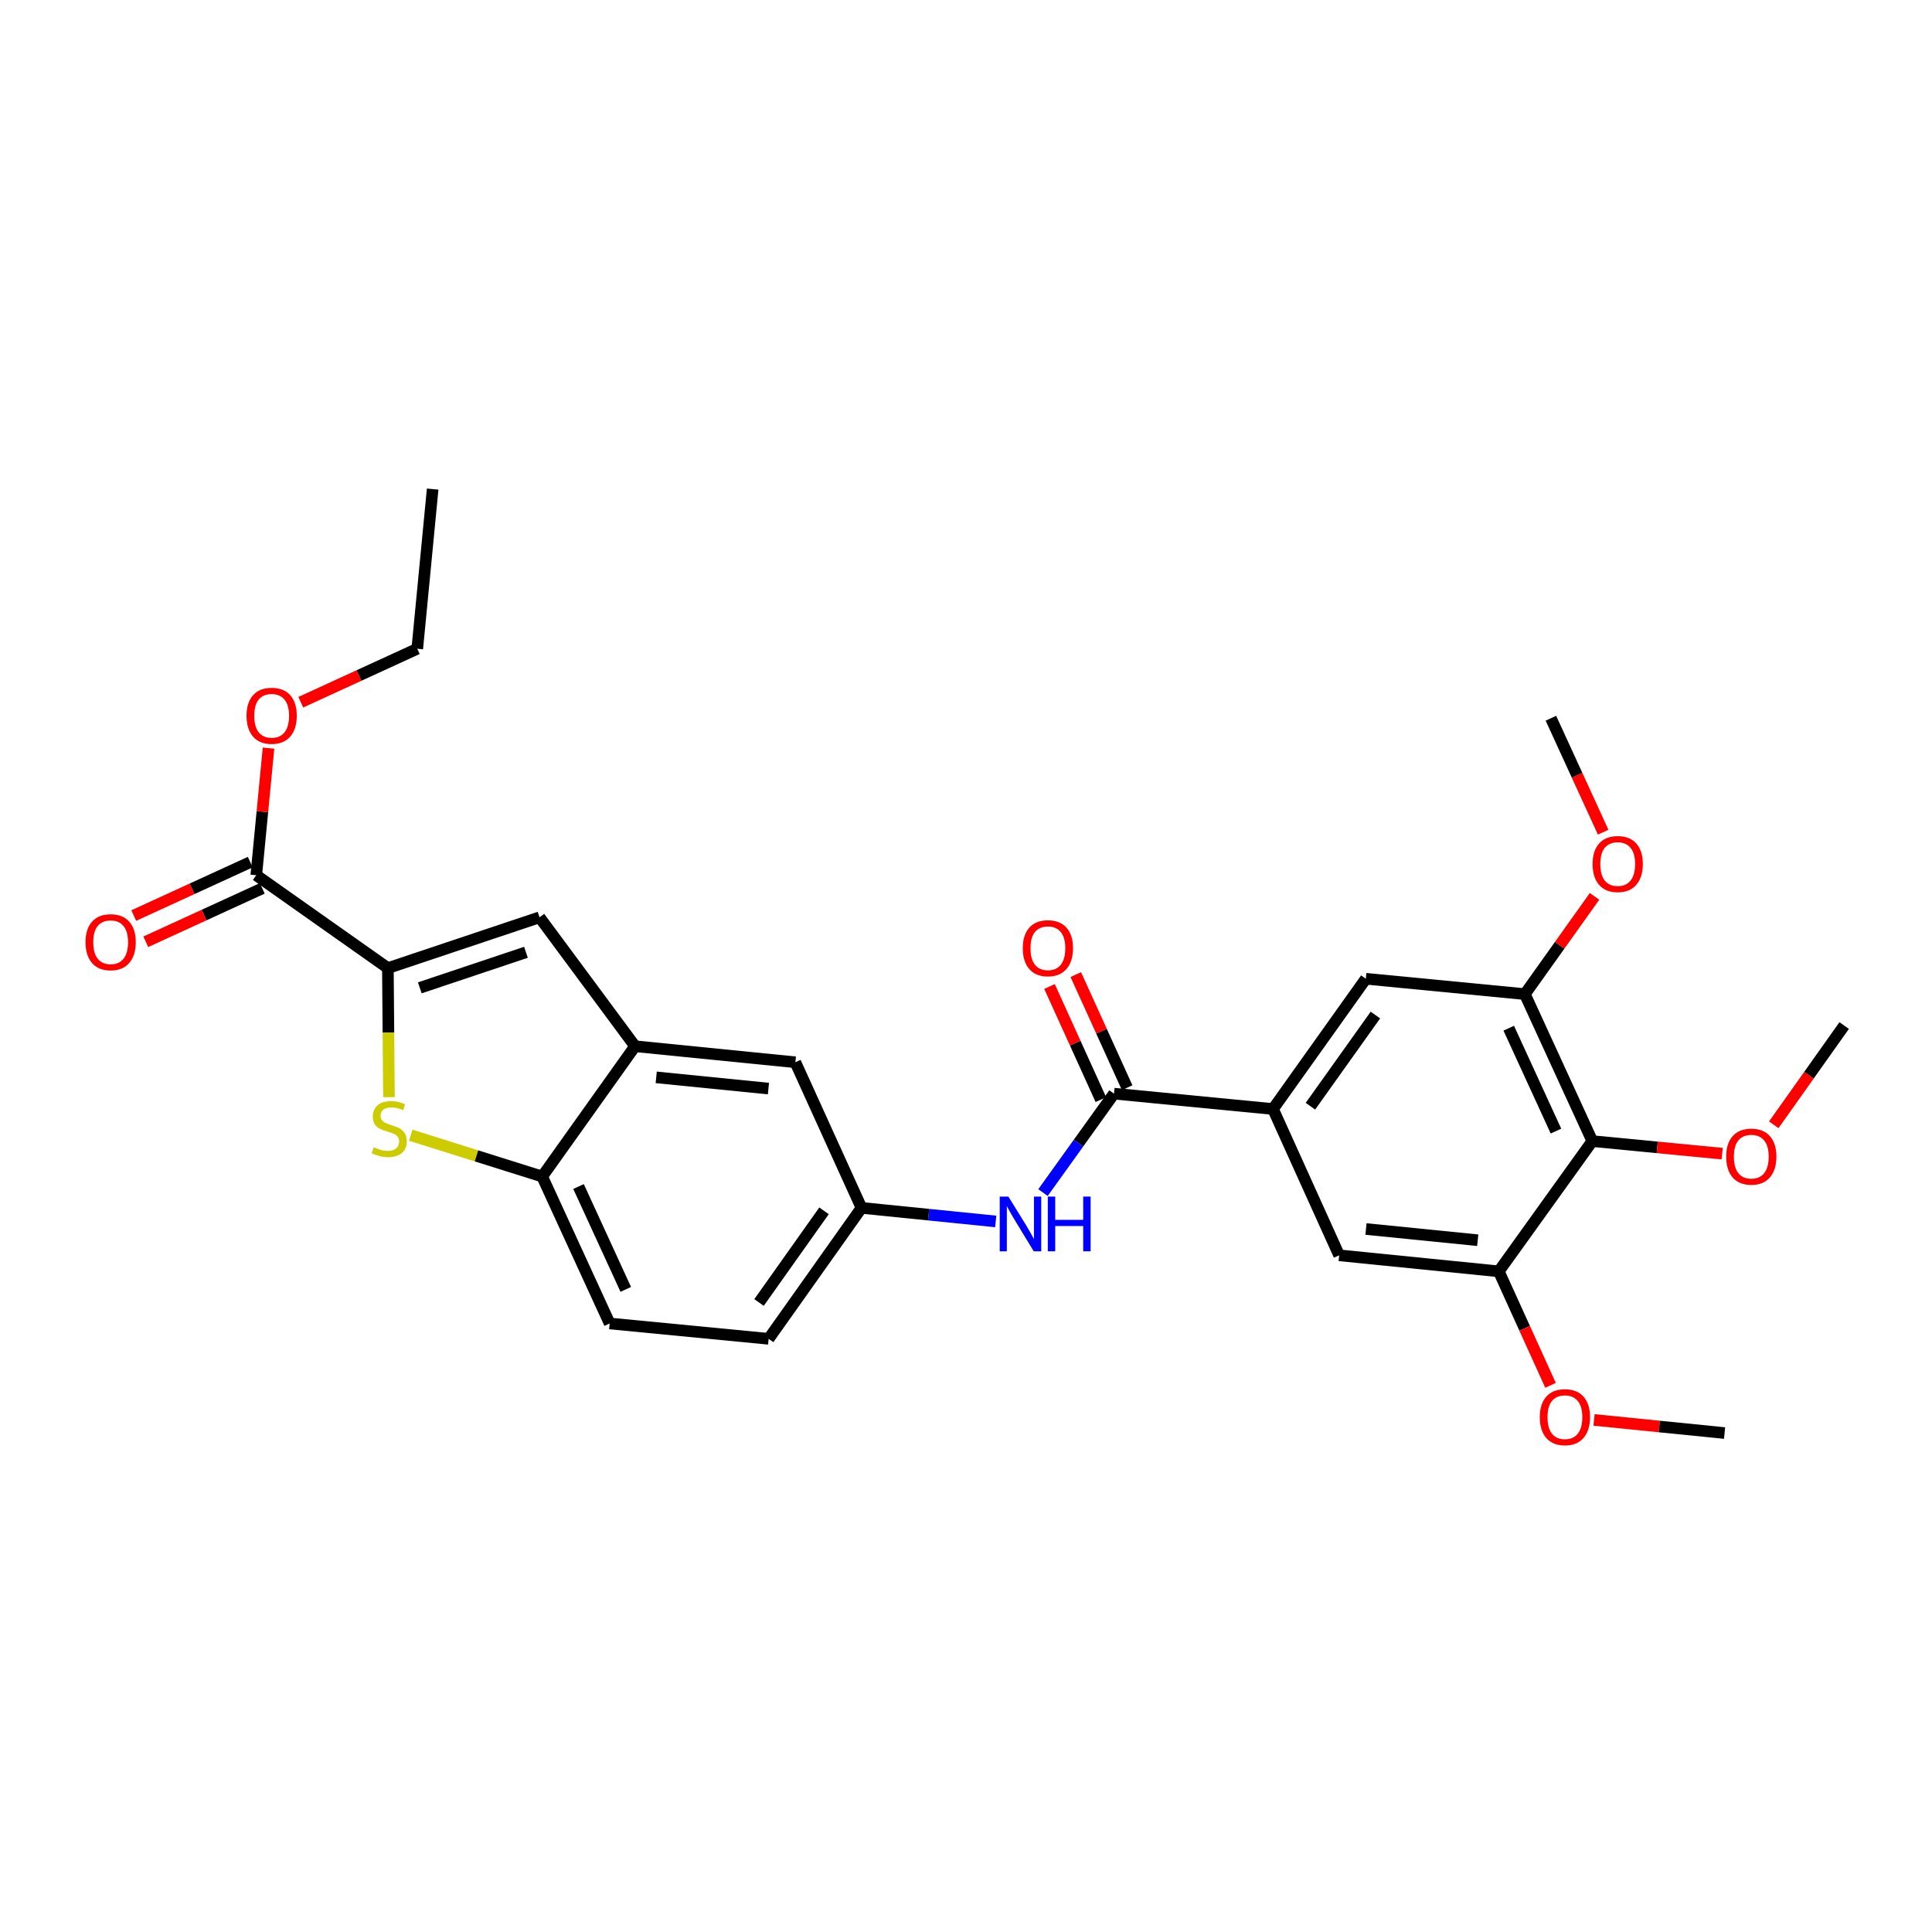<?xml version='1.0' encoding='iso-8859-1'?>
<svg version='1.1' baseProfile='full'
              xmlns='http://www.w3.org/2000/svg'
                      xmlns:rdkit='http://www.rdkit.org/xml'
                      xmlns:xlink='http://www.w3.org/1999/xlink'
                  xml:space='preserve'
width='1000px' height='1000px' viewBox='0 0 1000 1000'>
<!-- END OF HEADER -->
<rect style='opacity:1.0;fill:#FFFFFF;stroke:none' width='1000' height='1000' x='0' y='0'> </rect>
<path class='bond-0' d='M 200.767,501.084 L 201.044,534.484' style='fill:none;fill-rule:evenodd;stroke:#000000;stroke-width:6px;stroke-linecap:butt;stroke-linejoin:miter;stroke-opacity:1' />
<path class='bond-0' d='M 201.044,534.484 L 201.322,567.885' style='fill:none;fill-rule:evenodd;stroke:#CCCC00;stroke-width:6px;stroke-linecap:butt;stroke-linejoin:miter;stroke-opacity:1' />
<path class='bond-1' d='M 200.767,501.084 L 279.266,474.796' style='fill:none;fill-rule:evenodd;stroke:#000000;stroke-width:6px;stroke-linecap:butt;stroke-linejoin:miter;stroke-opacity:1' />
<path class='bond-1' d='M 217.285,511.304 L 272.234,492.902' style='fill:none;fill-rule:evenodd;stroke:#000000;stroke-width:6px;stroke-linecap:butt;stroke-linejoin:miter;stroke-opacity:1' />
<path class='bond-7' d='M 200.767,501.084 L 132.641,453.022' style='fill:none;fill-rule:evenodd;stroke:#000000;stroke-width:6px;stroke-linecap:butt;stroke-linejoin:miter;stroke-opacity:1' />
<path class='bond-6' d='M 212.611,587.586 L 246.623,598.276' style='fill:none;fill-rule:evenodd;stroke:#CCCC00;stroke-width:6px;stroke-linecap:butt;stroke-linejoin:miter;stroke-opacity:1' />
<path class='bond-6' d='M 246.623,598.276 L 280.635,608.966' style='fill:none;fill-rule:evenodd;stroke:#000000;stroke-width:6px;stroke-linecap:butt;stroke-linejoin:miter;stroke-opacity:1' />
<path class='bond-3' d='M 279.266,474.796 L 328.697,541.528' style='fill:none;fill-rule:evenodd;stroke:#000000;stroke-width:6px;stroke-linecap:butt;stroke-linejoin:miter;stroke-opacity:1' />
<path class='bond-2' d='M 576.607,566.073 L 558.229,591.674' style='fill:none;fill-rule:evenodd;stroke:#000000;stroke-width:6px;stroke-linecap:butt;stroke-linejoin:miter;stroke-opacity:1' />
<path class='bond-2' d='M 558.229,591.674 L 539.851,617.276' style='fill:none;fill-rule:evenodd;stroke:#0000FF;stroke-width:6px;stroke-linecap:butt;stroke-linejoin:miter;stroke-opacity:1' />
<path class='bond-4' d='M 576.607,566.073 L 658.906,574.023' style='fill:none;fill-rule:evenodd;stroke:#000000;stroke-width:6px;stroke-linecap:butt;stroke-linejoin:miter;stroke-opacity:1' />
<path class='bond-15' d='M 583.407,562.986 L 570.117,533.715' style='fill:none;fill-rule:evenodd;stroke:#000000;stroke-width:6px;stroke-linecap:butt;stroke-linejoin:miter;stroke-opacity:1' />
<path class='bond-15' d='M 570.117,533.715 L 556.827,504.445' style='fill:none;fill-rule:evenodd;stroke:#FF0000;stroke-width:6px;stroke-linecap:butt;stroke-linejoin:miter;stroke-opacity:1' />
<path class='bond-15' d='M 569.807,569.161 L 556.517,539.89' style='fill:none;fill-rule:evenodd;stroke:#000000;stroke-width:6px;stroke-linecap:butt;stroke-linejoin:miter;stroke-opacity:1' />
<path class='bond-15' d='M 556.517,539.89 L 543.227,510.62' style='fill:none;fill-rule:evenodd;stroke:#FF0000;stroke-width:6px;stroke-linecap:butt;stroke-linejoin:miter;stroke-opacity:1' />
<path class='bond-13' d='M 328.697,541.528 L 411.677,549.826' style='fill:none;fill-rule:evenodd;stroke:#000000;stroke-width:6px;stroke-linecap:butt;stroke-linejoin:miter;stroke-opacity:1' />
<path class='bond-13' d='M 339.658,557.635 L 397.743,563.444' style='fill:none;fill-rule:evenodd;stroke:#000000;stroke-width:6px;stroke-linecap:butt;stroke-linejoin:miter;stroke-opacity:1' />
<path class='bond-28' d='M 328.697,541.528 L 280.635,608.966' style='fill:none;fill-rule:evenodd;stroke:#000000;stroke-width:6px;stroke-linecap:butt;stroke-linejoin:miter;stroke-opacity:1' />
<path class='bond-11' d='M 658.906,574.023 L 693.143,649.75' style='fill:none;fill-rule:evenodd;stroke:#000000;stroke-width:6px;stroke-linecap:butt;stroke-linejoin:miter;stroke-opacity:1' />
<path class='bond-12' d='M 658.906,574.023 L 706.951,506.602' style='fill:none;fill-rule:evenodd;stroke:#000000;stroke-width:6px;stroke-linecap:butt;stroke-linejoin:miter;stroke-opacity:1' />
<path class='bond-12' d='M 678.276,572.578 L 711.908,525.383' style='fill:none;fill-rule:evenodd;stroke:#000000;stroke-width:6px;stroke-linecap:butt;stroke-linejoin:miter;stroke-opacity:1' />
<path class='bond-5' d='M 824.176,590.635 L 789.267,514.551' style='fill:none;fill-rule:evenodd;stroke:#000000;stroke-width:6px;stroke-linecap:butt;stroke-linejoin:miter;stroke-opacity:1' />
<path class='bond-5' d='M 805.364,585.452 L 780.928,532.193' style='fill:none;fill-rule:evenodd;stroke:#000000;stroke-width:6px;stroke-linecap:butt;stroke-linejoin:miter;stroke-opacity:1' />
<path class='bond-18' d='M 824.176,590.635 L 857.788,593.882' style='fill:none;fill-rule:evenodd;stroke:#000000;stroke-width:6px;stroke-linecap:butt;stroke-linejoin:miter;stroke-opacity:1' />
<path class='bond-18' d='M 857.788,593.882 L 891.4,597.129' style='fill:none;fill-rule:evenodd;stroke:#FF0000;stroke-width:6px;stroke-linecap:butt;stroke-linejoin:miter;stroke-opacity:1' />
<path class='bond-30' d='M 824.176,590.635 L 775.774,658.048' style='fill:none;fill-rule:evenodd;stroke:#000000;stroke-width:6px;stroke-linecap:butt;stroke-linejoin:miter;stroke-opacity:1' />
<path class='bond-17' d='M 280.635,608.966 L 315.561,685.025' style='fill:none;fill-rule:evenodd;stroke:#000000;stroke-width:6px;stroke-linecap:butt;stroke-linejoin:miter;stroke-opacity:1' />
<path class='bond-17' d='M 299.448,614.141 L 323.896,667.383' style='fill:none;fill-rule:evenodd;stroke:#000000;stroke-width:6px;stroke-linecap:butt;stroke-linejoin:miter;stroke-opacity:1' />
<path class='bond-16' d='M 129.528,446.234 L 99.379,460.062' style='fill:none;fill-rule:evenodd;stroke:#000000;stroke-width:6px;stroke-linecap:butt;stroke-linejoin:miter;stroke-opacity:1' />
<path class='bond-16' d='M 99.379,460.062 L 69.23,473.89' style='fill:none;fill-rule:evenodd;stroke:#FF0000;stroke-width:6px;stroke-linecap:butt;stroke-linejoin:miter;stroke-opacity:1' />
<path class='bond-16' d='M 135.755,459.81 L 105.606,473.638' style='fill:none;fill-rule:evenodd;stroke:#000000;stroke-width:6px;stroke-linecap:butt;stroke-linejoin:miter;stroke-opacity:1' />
<path class='bond-16' d='M 105.606,473.638 L 75.457,487.466' style='fill:none;fill-rule:evenodd;stroke:#FF0000;stroke-width:6px;stroke-linecap:butt;stroke-linejoin:miter;stroke-opacity:1' />
<path class='bond-22' d='M 132.641,453.022 L 135.813,420.124' style='fill:none;fill-rule:evenodd;stroke:#000000;stroke-width:6px;stroke-linecap:butt;stroke-linejoin:miter;stroke-opacity:1' />
<path class='bond-22' d='M 135.813,420.124 L 138.984,387.226' style='fill:none;fill-rule:evenodd;stroke:#FF0000;stroke-width:6px;stroke-linecap:butt;stroke-linejoin:miter;stroke-opacity:1' />
<path class='bond-8' d='M 775.774,658.048 L 693.143,649.75' style='fill:none;fill-rule:evenodd;stroke:#000000;stroke-width:6px;stroke-linecap:butt;stroke-linejoin:miter;stroke-opacity:1' />
<path class='bond-8' d='M 764.872,641.942 L 707.03,636.133' style='fill:none;fill-rule:evenodd;stroke:#000000;stroke-width:6px;stroke-linecap:butt;stroke-linejoin:miter;stroke-opacity:1' />
<path class='bond-20' d='M 775.774,658.048 L 789.165,687.547' style='fill:none;fill-rule:evenodd;stroke:#000000;stroke-width:6px;stroke-linecap:butt;stroke-linejoin:miter;stroke-opacity:1' />
<path class='bond-20' d='M 789.165,687.547 L 802.555,717.045' style='fill:none;fill-rule:evenodd;stroke:#FF0000;stroke-width:6px;stroke-linecap:butt;stroke-linejoin:miter;stroke-opacity:1' />
<path class='bond-9' d='M 789.267,514.551 L 706.951,506.602' style='fill:none;fill-rule:evenodd;stroke:#000000;stroke-width:6px;stroke-linecap:butt;stroke-linejoin:miter;stroke-opacity:1' />
<path class='bond-21' d='M 789.267,514.551 L 807.296,489.256' style='fill:none;fill-rule:evenodd;stroke:#000000;stroke-width:6px;stroke-linecap:butt;stroke-linejoin:miter;stroke-opacity:1' />
<path class='bond-21' d='M 807.296,489.256 L 825.325,463.96' style='fill:none;fill-rule:evenodd;stroke:#FF0000;stroke-width:6px;stroke-linecap:butt;stroke-linejoin:miter;stroke-opacity:1' />
<path class='bond-10' d='M 515.389,632.217 L 480.647,628.707' style='fill:none;fill-rule:evenodd;stroke:#0000FF;stroke-width:6px;stroke-linecap:butt;stroke-linejoin:miter;stroke-opacity:1' />
<path class='bond-10' d='M 480.647,628.707 L 445.906,625.196' style='fill:none;fill-rule:evenodd;stroke:#000000;stroke-width:6px;stroke-linecap:butt;stroke-linejoin:miter;stroke-opacity:1' />
<path class='bond-14' d='M 411.677,549.826 L 445.906,625.196' style='fill:none;fill-rule:evenodd;stroke:#000000;stroke-width:6px;stroke-linecap:butt;stroke-linejoin:miter;stroke-opacity:1' />
<path class='bond-29' d='M 445.906,625.196 L 397.844,692.974' style='fill:none;fill-rule:evenodd;stroke:#000000;stroke-width:6px;stroke-linecap:butt;stroke-linejoin:miter;stroke-opacity:1' />
<path class='bond-29' d='M 426.512,626.723 L 392.869,674.168' style='fill:none;fill-rule:evenodd;stroke:#000000;stroke-width:6px;stroke-linecap:butt;stroke-linejoin:miter;stroke-opacity:1' />
<path class='bond-19' d='M 315.561,685.025 L 397.844,692.974' style='fill:none;fill-rule:evenodd;stroke:#000000;stroke-width:6px;stroke-linecap:butt;stroke-linejoin:miter;stroke-opacity:1' />
<path class='bond-24' d='M 918.1,582.188 L 936.323,556.501' style='fill:none;fill-rule:evenodd;stroke:#FF0000;stroke-width:6px;stroke-linecap:butt;stroke-linejoin:miter;stroke-opacity:1' />
<path class='bond-24' d='M 936.323,556.501 L 954.545,530.815' style='fill:none;fill-rule:evenodd;stroke:#000000;stroke-width:6px;stroke-linecap:butt;stroke-linejoin:miter;stroke-opacity:1' />
<path class='bond-25' d='M 825.071,734.952 L 858.853,738.351' style='fill:none;fill-rule:evenodd;stroke:#FF0000;stroke-width:6px;stroke-linecap:butt;stroke-linejoin:miter;stroke-opacity:1' />
<path class='bond-25' d='M 858.853,738.351 L 892.634,741.749' style='fill:none;fill-rule:evenodd;stroke:#000000;stroke-width:6px;stroke-linecap:butt;stroke-linejoin:miter;stroke-opacity:1' />
<path class='bond-26' d='M 829.801,430.737 L 816.276,401.249' style='fill:none;fill-rule:evenodd;stroke:#FF0000;stroke-width:6px;stroke-linecap:butt;stroke-linejoin:miter;stroke-opacity:1' />
<path class='bond-26' d='M 816.276,401.249 L 802.751,371.76' style='fill:none;fill-rule:evenodd;stroke:#000000;stroke-width:6px;stroke-linecap:butt;stroke-linejoin:miter;stroke-opacity:1' />
<path class='bond-23' d='M 155.68,363.473 L 185.829,349.635' style='fill:none;fill-rule:evenodd;stroke:#FF0000;stroke-width:6px;stroke-linecap:butt;stroke-linejoin:miter;stroke-opacity:1' />
<path class='bond-23' d='M 185.829,349.635 L 215.977,335.797' style='fill:none;fill-rule:evenodd;stroke:#000000;stroke-width:6px;stroke-linecap:butt;stroke-linejoin:miter;stroke-opacity:1' />
<path class='bond-27' d='M 215.977,335.797 L 223.944,253.149' style='fill:none;fill-rule:evenodd;stroke:#000000;stroke-width:6px;stroke-linecap:butt;stroke-linejoin:miter;stroke-opacity:1' />
<path  class='atom-1' d='M 193.456 593.8
Q 193.776 593.92, 195.096 594.48
Q 196.416 595.04, 197.856 595.4
Q 199.336 595.72, 200.776 595.72
Q 203.456 595.72, 205.016 594.44
Q 206.576 593.12, 206.576 590.84
Q 206.576 589.28, 205.776 588.32
Q 205.016 587.36, 203.816 586.84
Q 202.616 586.32, 200.616 585.72
Q 198.096 584.96, 196.576 584.24
Q 195.096 583.52, 194.016 582
Q 192.976 580.48, 192.976 577.92
Q 192.976 574.36, 195.376 572.16
Q 197.816 569.96, 202.616 569.96
Q 205.896 569.96, 209.616 571.52
L 208.696 574.6
Q 205.296 573.2, 202.736 573.2
Q 199.976 573.2, 198.456 574.36
Q 196.936 575.48, 196.976 577.44
Q 196.976 578.96, 197.736 579.88
Q 198.536 580.8, 199.656 581.32
Q 200.816 581.84, 202.736 582.44
Q 205.296 583.24, 206.816 584.04
Q 208.336 584.84, 209.416 586.48
Q 210.536 588.08, 210.536 590.84
Q 210.536 594.76, 207.896 596.88
Q 205.296 598.96, 200.936 598.96
Q 198.416 598.96, 196.496 598.4
Q 194.616 597.88, 192.376 596.96
L 193.456 593.8
' fill='#CCCC00'/>
<path  class='atom-11' d='M 521.936 619.351
L 531.216 634.351
Q 532.136 635.831, 533.616 638.511
Q 535.096 641.191, 535.176 641.351
L 535.176 619.351
L 538.936 619.351
L 538.936 647.671
L 535.056 647.671
L 525.096 631.271
Q 523.936 629.351, 522.696 627.151
Q 521.496 624.951, 521.136 624.271
L 521.136 647.671
L 517.456 647.671
L 517.456 619.351
L 521.936 619.351
' fill='#0000FF'/>
<path  class='atom-11' d='M 542.336 619.351
L 546.176 619.351
L 546.176 631.391
L 560.656 631.391
L 560.656 619.351
L 564.496 619.351
L 564.496 647.671
L 560.656 647.671
L 560.656 634.591
L 546.176 634.591
L 546.176 647.671
L 542.336 647.671
L 542.336 619.351
' fill='#0000FF'/>
<path  class='atom-16' d='M 529.386 490.783
Q 529.386 483.983, 532.746 480.183
Q 536.106 476.383, 542.386 476.383
Q 548.666 476.383, 552.026 480.183
Q 555.386 483.983, 555.386 490.783
Q 555.386 497.663, 551.986 501.583
Q 548.586 505.463, 542.386 505.463
Q 536.146 505.463, 532.746 501.583
Q 529.386 497.703, 529.386 490.783
M 542.386 502.263
Q 546.706 502.263, 549.026 499.383
Q 551.386 496.463, 551.386 490.783
Q 551.386 485.223, 549.026 482.423
Q 546.706 479.583, 542.386 479.583
Q 538.066 479.583, 535.706 482.383
Q 533.386 485.183, 533.386 490.783
Q 533.386 496.503, 535.706 499.383
Q 538.066 502.263, 542.386 502.263
' fill='#FF0000'/>
<path  class='atom-17' d='M 44.271 487.671
Q 44.271 480.871, 47.631 477.071
Q 50.991 473.271, 57.271 473.271
Q 63.551 473.271, 66.911 477.071
Q 70.271 480.871, 70.271 487.671
Q 70.271 494.551, 66.871 498.471
Q 63.471 502.351, 57.271 502.351
Q 51.031 502.351, 47.631 498.471
Q 44.271 494.591, 44.271 487.671
M 57.271 499.151
Q 61.591 499.151, 63.911 496.271
Q 66.271 493.351, 66.271 487.671
Q 66.271 482.111, 63.911 479.311
Q 61.591 476.471, 57.271 476.471
Q 52.951 476.471, 50.591 479.271
Q 48.271 482.071, 48.271 487.671
Q 48.271 493.391, 50.591 496.271
Q 52.951 499.151, 57.271 499.151
' fill='#FF0000'/>
<path  class='atom-19' d='M 893.467 598.665
Q 893.467 591.865, 896.827 588.065
Q 900.187 584.265, 906.467 584.265
Q 912.747 584.265, 916.107 588.065
Q 919.467 591.865, 919.467 598.665
Q 919.467 605.545, 916.067 609.465
Q 912.667 613.345, 906.467 613.345
Q 900.227 613.345, 896.827 609.465
Q 893.467 605.585, 893.467 598.665
M 906.467 610.145
Q 910.787 610.145, 913.107 607.265
Q 915.467 604.345, 915.467 598.665
Q 915.467 593.105, 913.107 590.305
Q 910.787 587.465, 906.467 587.465
Q 902.147 587.465, 899.787 590.265
Q 897.467 593.065, 897.467 598.665
Q 897.467 604.385, 899.787 607.265
Q 902.147 610.145, 906.467 610.145
' fill='#FF0000'/>
<path  class='atom-21' d='M 796.995 733.515
Q 796.995 726.715, 800.355 722.915
Q 803.715 719.115, 809.995 719.115
Q 816.275 719.115, 819.635 722.915
Q 822.995 726.715, 822.995 733.515
Q 822.995 740.395, 819.595 744.315
Q 816.195 748.195, 809.995 748.195
Q 803.755 748.195, 800.355 744.315
Q 796.995 740.435, 796.995 733.515
M 809.995 744.995
Q 814.315 744.995, 816.635 742.115
Q 818.995 739.195, 818.995 733.515
Q 818.995 727.955, 816.635 725.155
Q 814.315 722.315, 809.995 722.315
Q 805.675 722.315, 803.315 725.115
Q 800.995 727.915, 800.995 733.515
Q 800.995 739.235, 803.315 742.115
Q 805.675 744.995, 809.995 744.995
' fill='#FF0000'/>
<path  class='atom-22' d='M 824.32 447.21
Q 824.32 440.41, 827.68 436.61
Q 831.04 432.81, 837.32 432.81
Q 843.6 432.81, 846.96 436.61
Q 850.32 440.41, 850.32 447.21
Q 850.32 454.09, 846.92 458.01
Q 843.52 461.89, 837.32 461.89
Q 831.08 461.89, 827.68 458.01
Q 824.32 454.13, 824.32 447.21
M 837.32 458.69
Q 841.64 458.69, 843.96 455.81
Q 846.32 452.89, 846.32 447.21
Q 846.32 441.65, 843.96 438.85
Q 841.64 436.01, 837.32 436.01
Q 833 436.01, 830.64 438.81
Q 828.32 441.61, 828.32 447.21
Q 828.32 452.93, 830.64 455.81
Q 833 458.69, 837.32 458.69
' fill='#FF0000'/>
<path  class='atom-23' d='M 127.607 370.471
Q 127.607 363.671, 130.967 359.871
Q 134.327 356.071, 140.607 356.071
Q 146.887 356.071, 150.247 359.871
Q 153.607 363.671, 153.607 370.471
Q 153.607 377.351, 150.207 381.271
Q 146.807 385.151, 140.607 385.151
Q 134.367 385.151, 130.967 381.271
Q 127.607 377.391, 127.607 370.471
M 140.607 381.951
Q 144.927 381.951, 147.247 379.071
Q 149.607 376.151, 149.607 370.471
Q 149.607 364.911, 147.247 362.111
Q 144.927 359.271, 140.607 359.271
Q 136.287 359.271, 133.927 362.071
Q 131.607 364.871, 131.607 370.471
Q 131.607 376.191, 133.927 379.071
Q 136.287 381.951, 140.607 381.951
' fill='#FF0000'/>
</svg>
